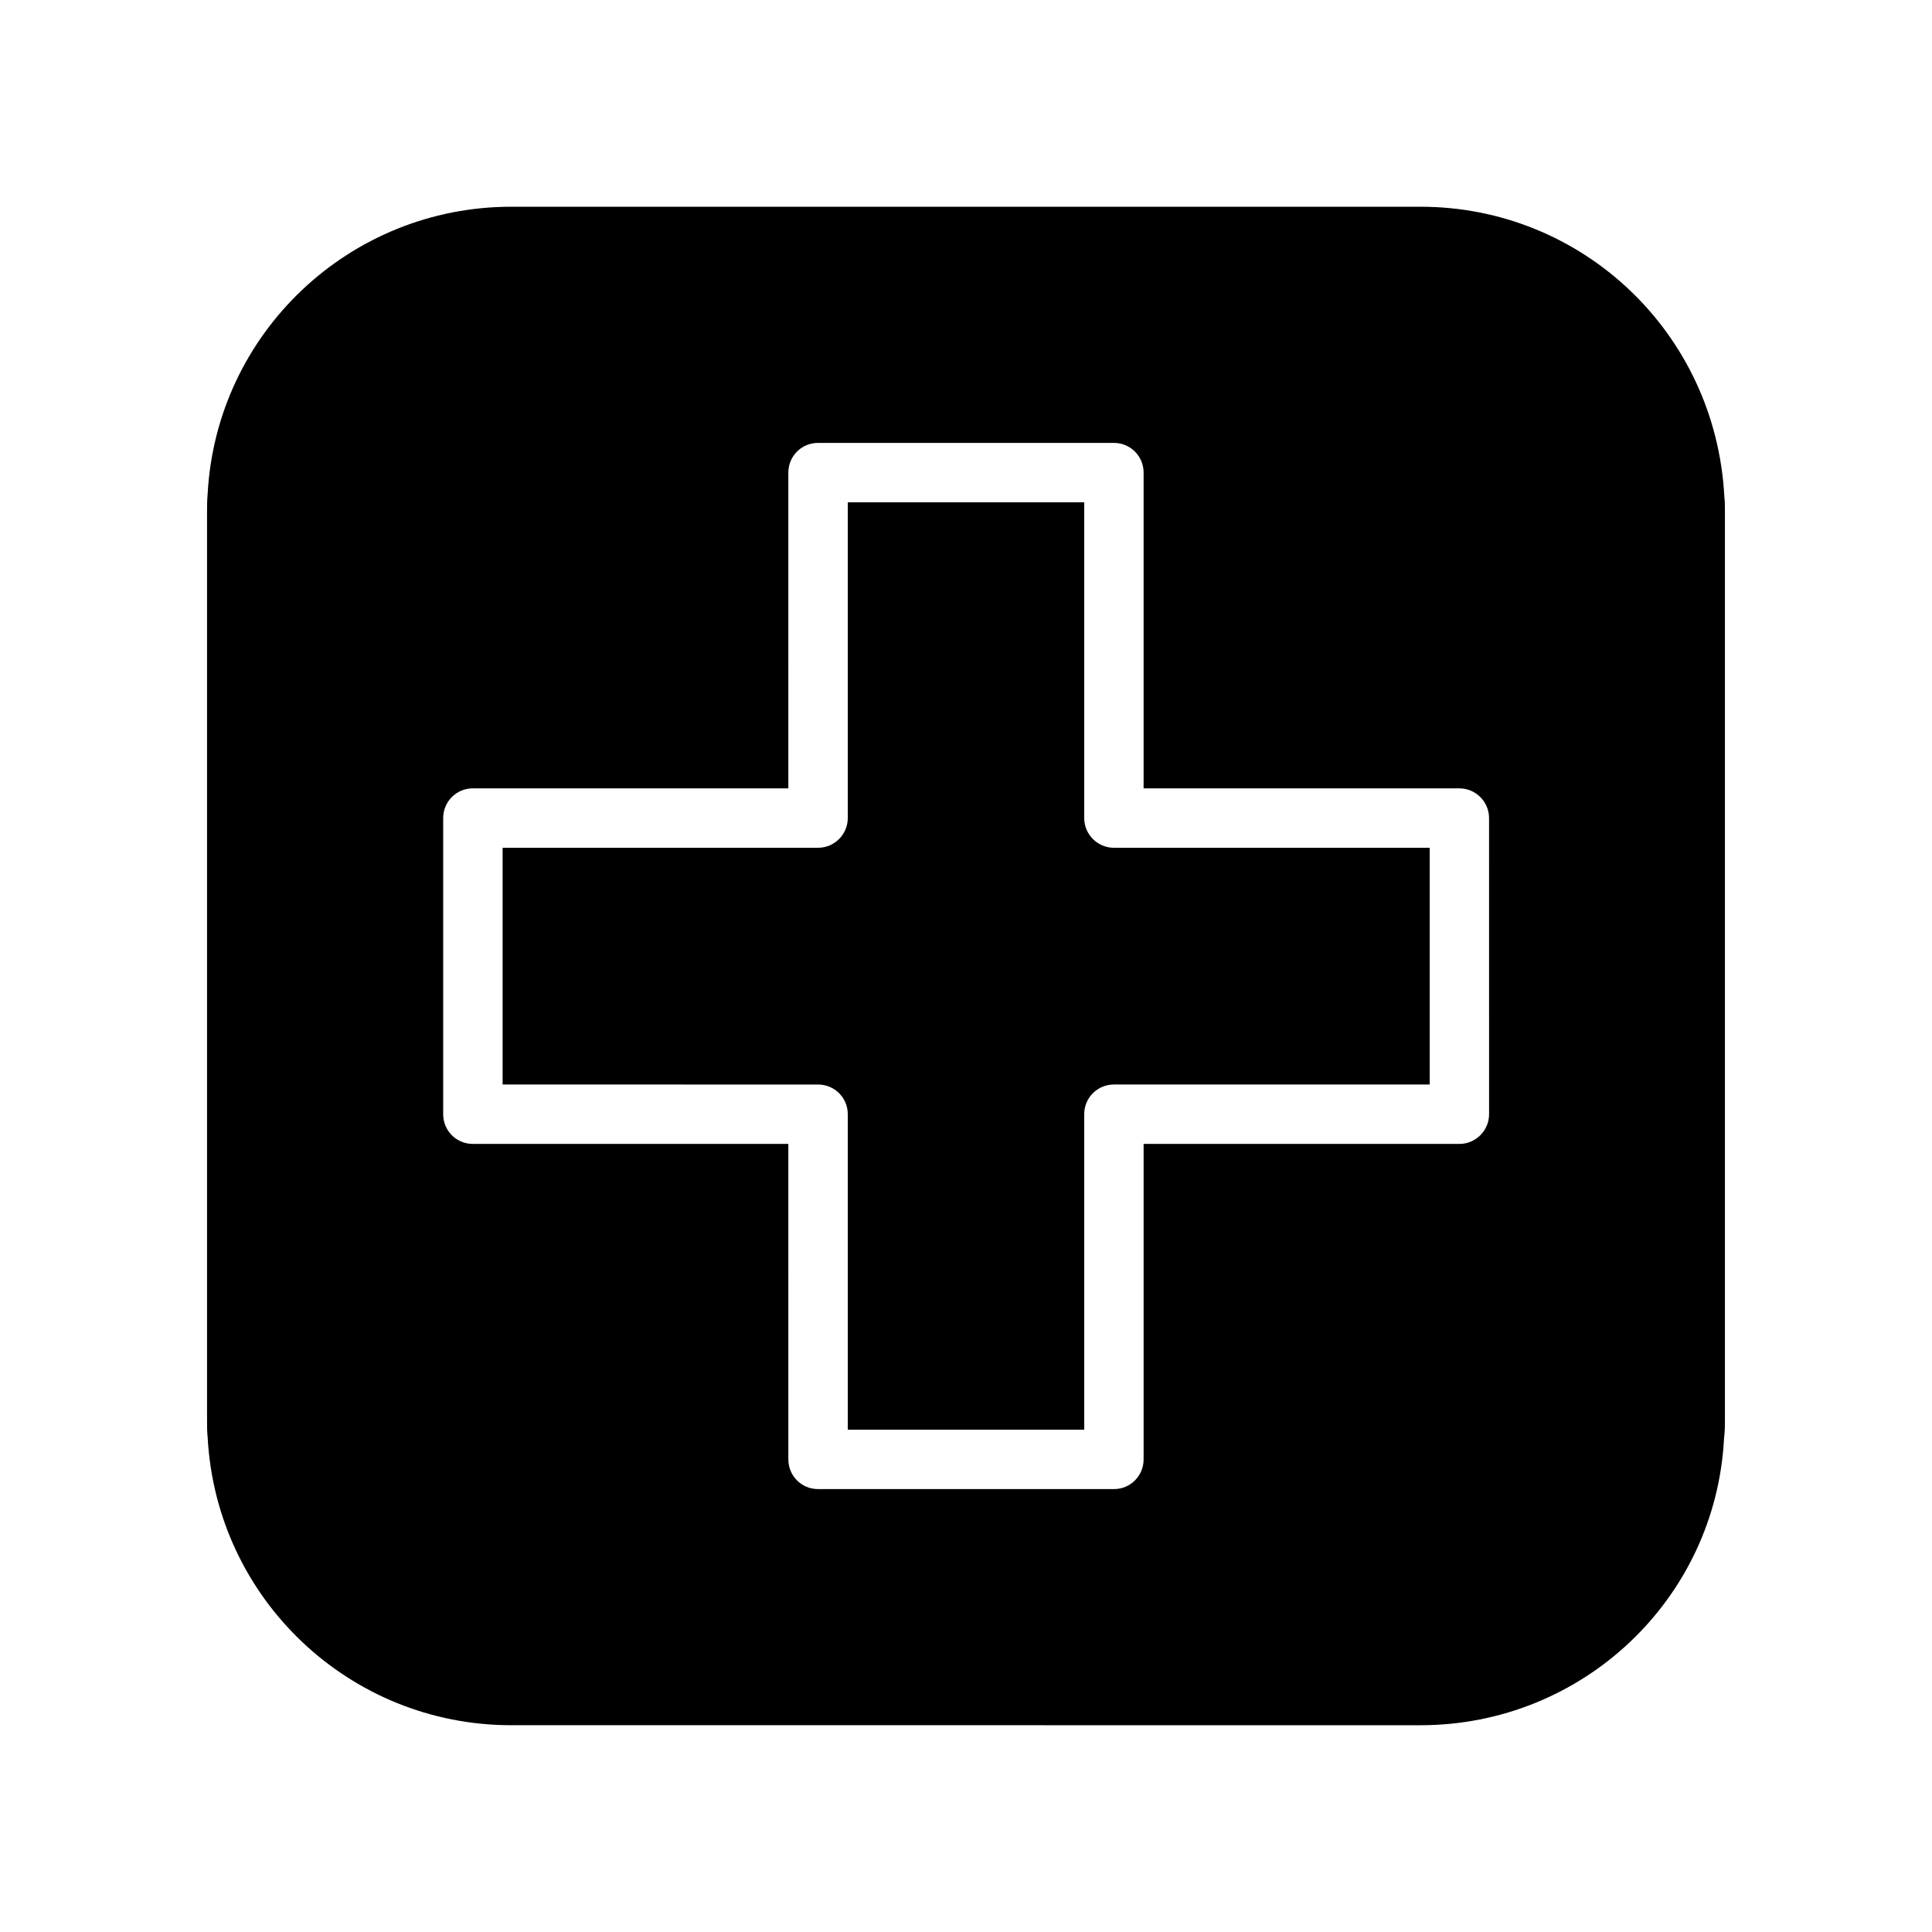 <?xml version="1.0" encoding="UTF-8"?>
<!-- Uploaded to: ICON Repo, www.iconrepo.com, Generator: ICON Repo Mixer Tools -->
<svg fill="#000000" width="800px" height="800px" version="1.1" viewBox="144 144 512 512" xmlns="http://www.w3.org/2000/svg">
 <g>
  <path d="m600.97 275.62c-2.281-43.375-37.629-76.832-80.531-76.832h-240.96c-42.824 0-78.168 33.457-80.453 76.121-0.156 1.73-0.156 3.148-0.156 4.644v240.96c0 1.496 0 2.832 0.156 4.328 2.281 42.902 37.629 76.359 80.453 76.359l240.96 0.004c42.902 0 78.246-33.379 80.453-76.043 0.234-2.047 0.234-3.305 0.234-4.644v-240.96c0-1.336 0-2.598-0.156-3.934zm-62.348 163.66c0 4.328-3.543 7.871-7.871 7.871h-83.68v83.602c0 4.328-3.465 7.871-7.871 7.871h-78.406c-4.41 0-7.871-3.543-7.871-7.871l-0.004-83.602h-83.598c-4.41 0-7.871-3.543-7.871-7.871v-78.484c0-4.328 3.465-7.871 7.871-7.871h83.602l-0.004-83.68c0-4.328 3.465-7.871 7.871-7.871h78.406c4.41 0 7.871 3.543 7.871 7.871v83.68h83.68c4.328 0 7.871 3.543 7.871 7.871z"/>
  <path d="m522.88 368.67v62.738h-83.676c-4.336 0-7.871 3.465-7.871 7.871v83.602h-62.66l-0.004-83.598c0-4.41-3.543-7.871-7.871-7.871l-83.602-0.004v-62.738h83.602c4.328 0 7.871-3.543 7.871-7.871v-83.68h62.66v83.68c0 4.328 3.535 7.871 7.871 7.871z"/>
 </g>
</svg>